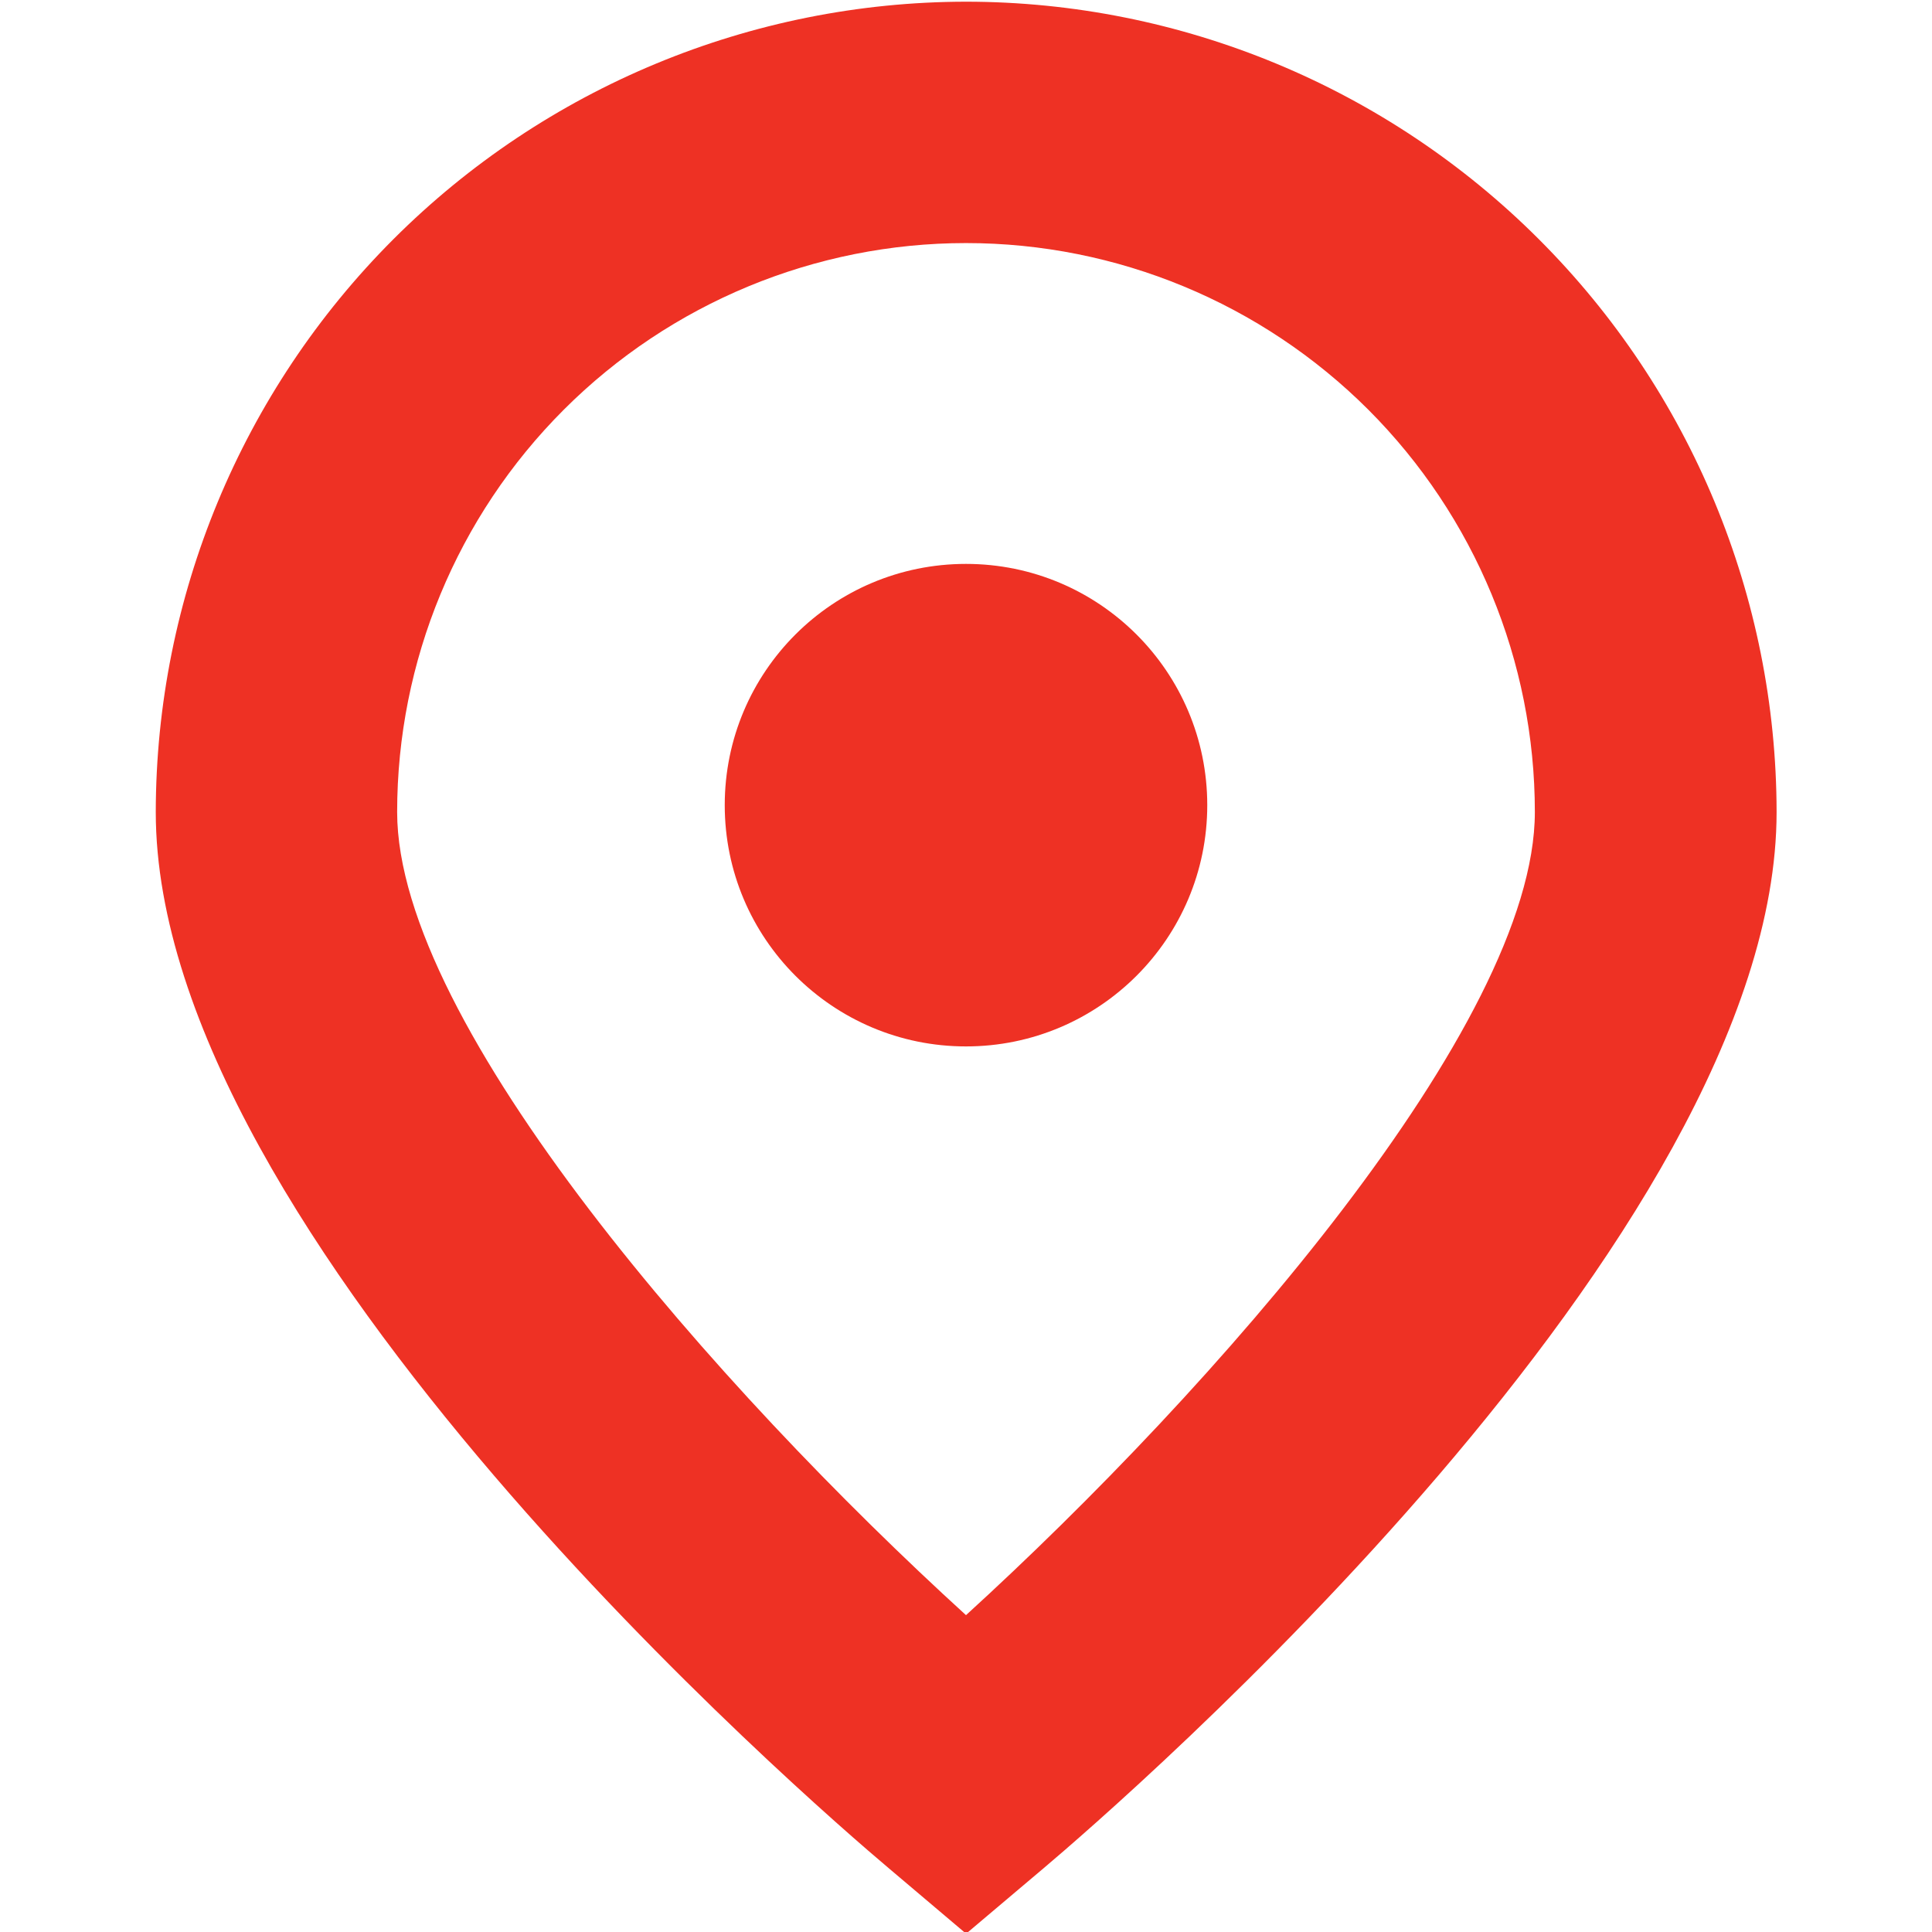 <svg width="16" height="16" viewBox="0 0 16 16" fill="none" xmlns="http://www.w3.org/2000/svg">
<g clip-path="url(#clip0_363_393)">
<path d="M8 0.014C6.221 0.016 4.515 0.724 3.257 1.982C2 3.24 1.292 4.946 1.29 6.725C1.29 10.241 6.734 14.944 7.357 15.469L8.001 16.014L8.646 15.469C9.267 14.944 14.713 10.241 14.713 6.725C14.711 4.945 14.003 3.239 12.744 1.981C11.486 0.723 9.78 0.015 8 0.014ZM8 13.376C5.957 11.515 3.289 8.491 3.289 6.725C3.289 5.475 3.785 4.277 4.669 3.393C5.552 2.51 6.751 2.013 8 2.013C9.25 2.013 10.448 2.51 11.332 3.393C12.215 4.277 12.711 5.475 12.711 6.725C12.711 8.487 10.043 11.513 8 13.376Z" fill="#EE3124"/>
<path d="M8 8.666C9.103 8.666 9.998 7.771 9.998 6.668C9.998 5.564 9.103 4.67 8 4.67C6.896 4.67 6.002 5.564 6.002 6.668C6.002 7.771 6.896 8.666 8 8.666Z" fill="#EE3124"/>
</g>
<defs>
<clipPath id="clip0_363_393">
<rect width="16" height="16" fill="white"/>
</clipPath>
</defs>
</svg>
